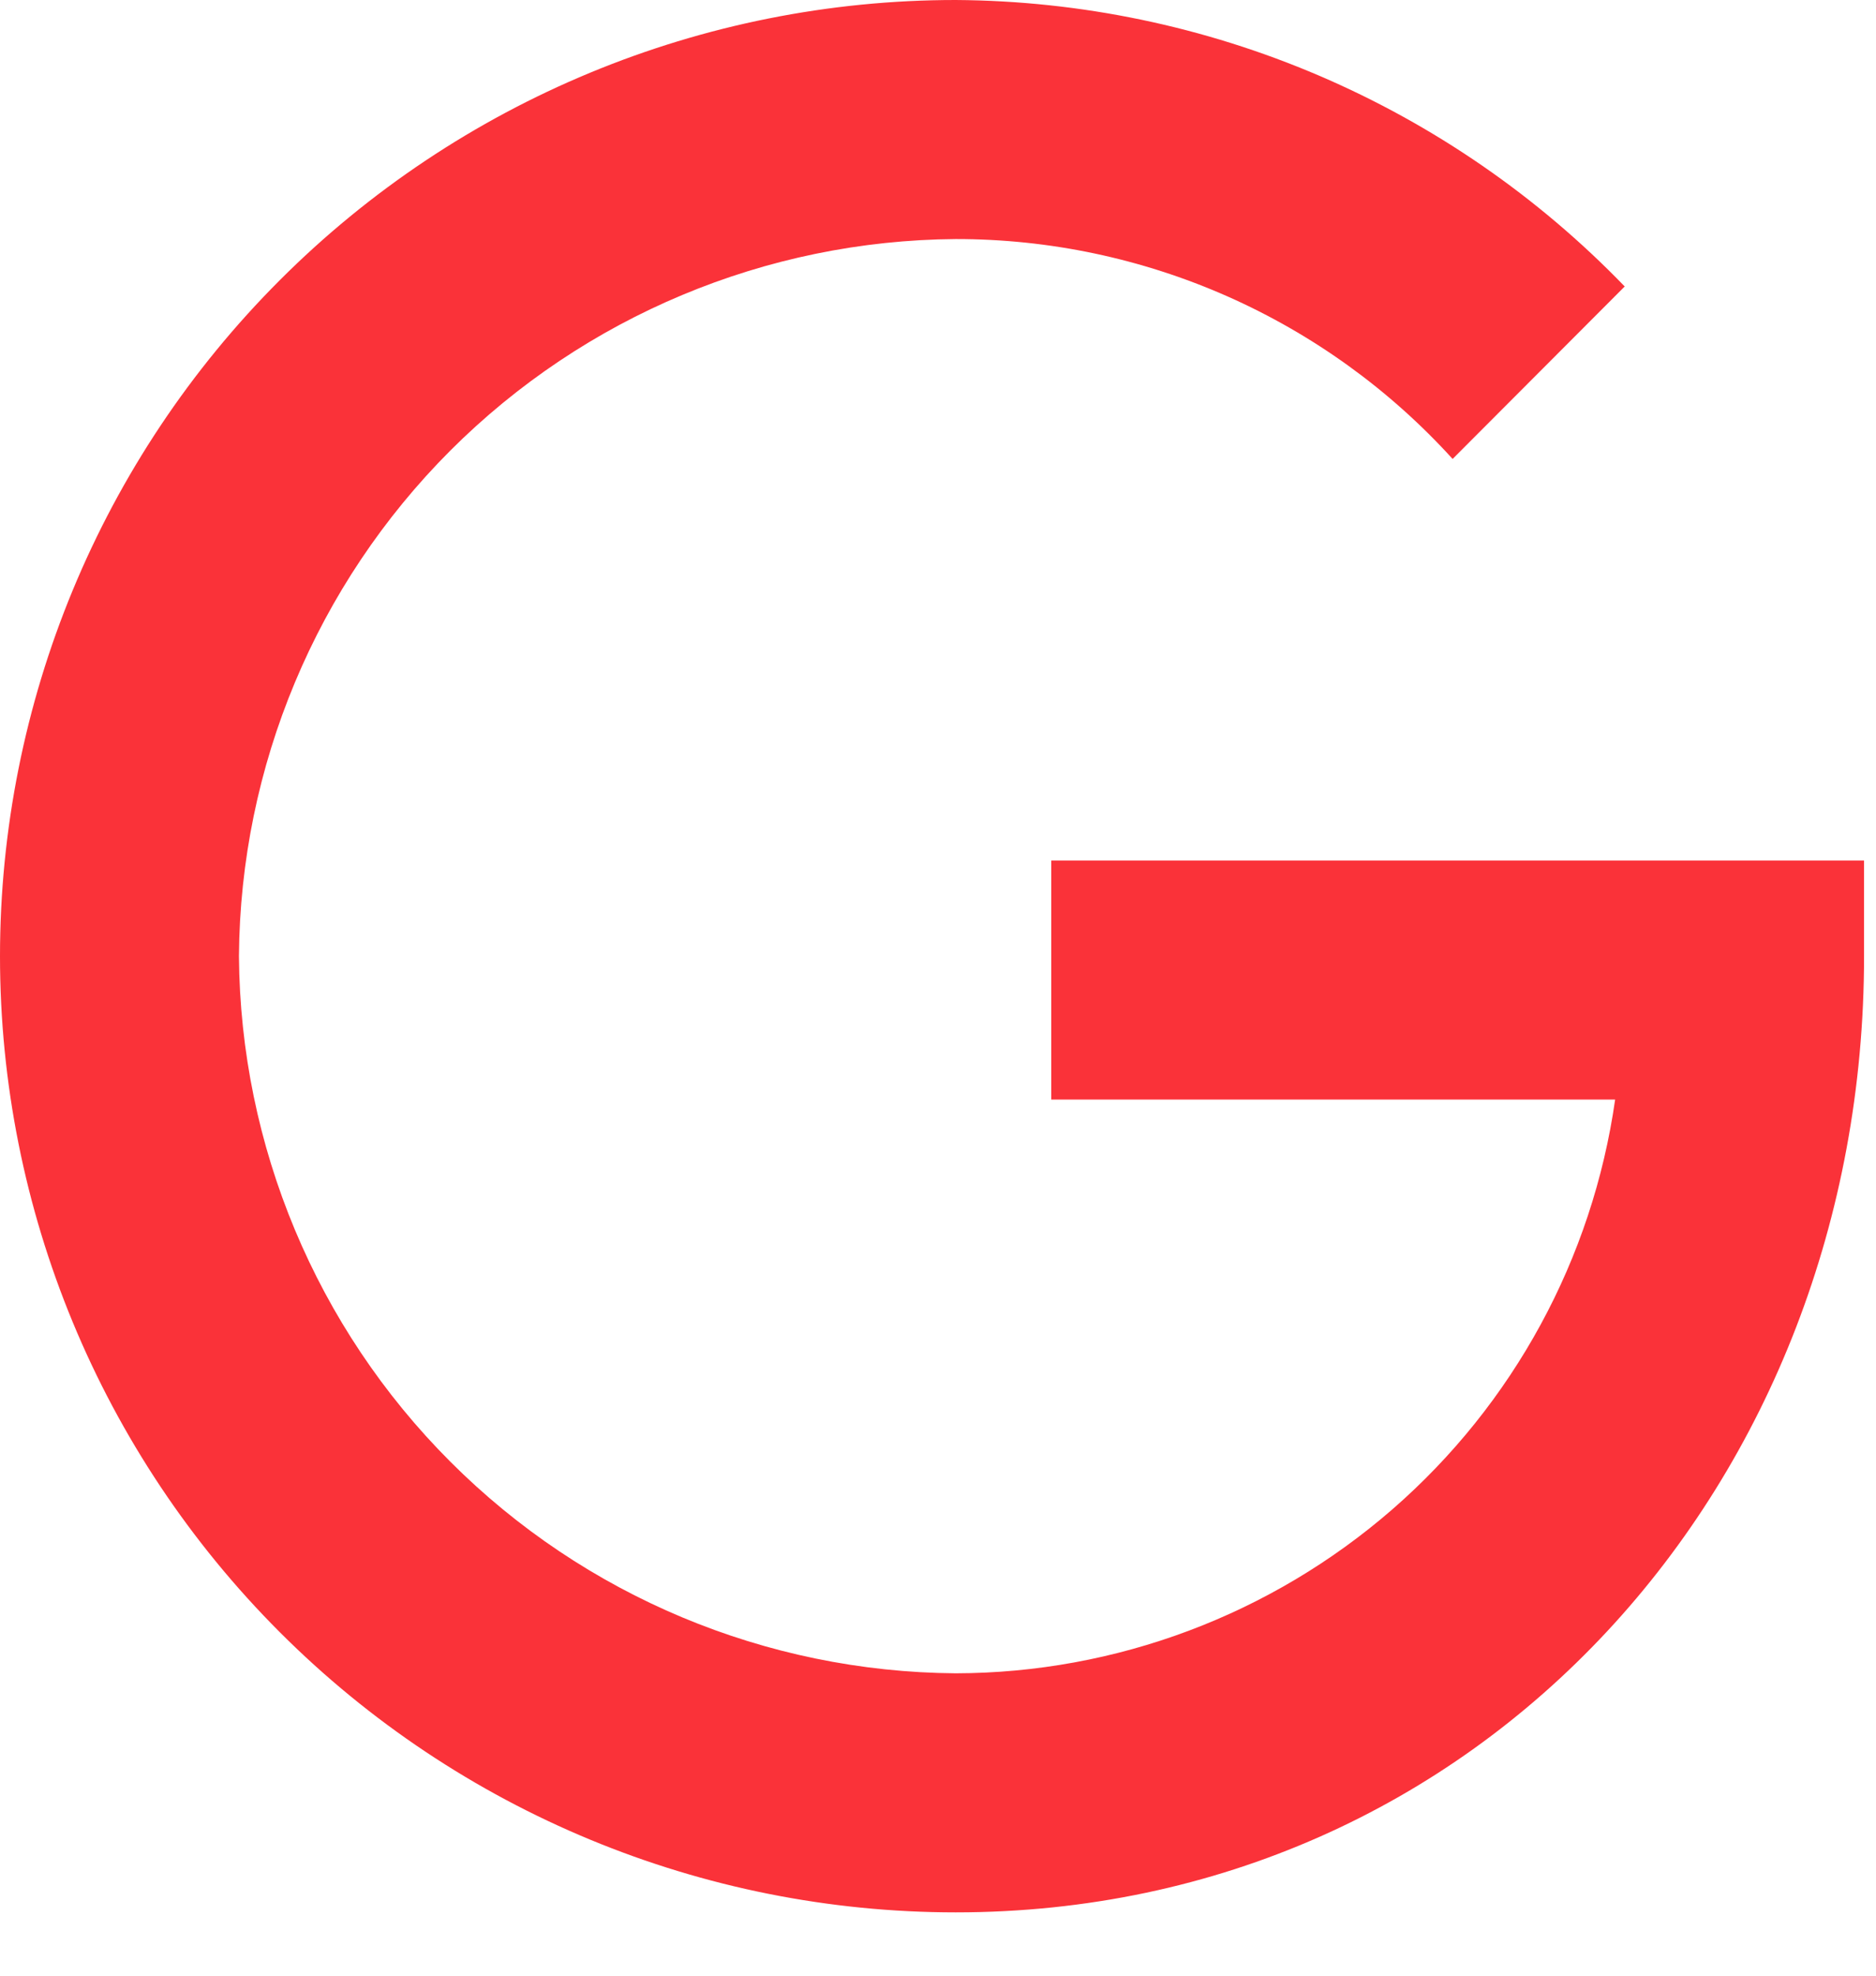 <svg width="19" height="20" viewBox="0 0 19 20" fill="none" xmlns="http://www.w3.org/2000/svg">
<path d="M10.647 8.711V11.131H16.358C16.129 12.74 15.328 14.213 14.101 15.28C12.874 16.346 11.305 16.936 9.679 16.939C7.758 16.925 5.919 16.156 4.561 14.797C3.203 13.439 2.434 11.6 2.42 9.679C2.434 7.758 3.203 5.92 4.561 4.561C5.92 3.203 7.758 2.434 9.679 2.42C10.627 2.419 11.564 2.617 12.431 3C13.298 3.384 14.075 3.944 14.712 4.646L16.455 2.9C15.576 1.99 14.523 1.264 13.36 0.766C12.196 0.268 10.945 0.008 9.679 0C7.112 0 4.65 1.02 2.835 2.835C1.019 4.65 -0 7.112 -0 9.68C-0 12.247 1.019 14.709 2.835 16.524C4.65 18.339 7.112 19.359 9.679 19.359C15.003 19.359 18.879 15.003 18.879 9.68V8.711H10.647Z" fill="#FA3239"/>
</svg>
